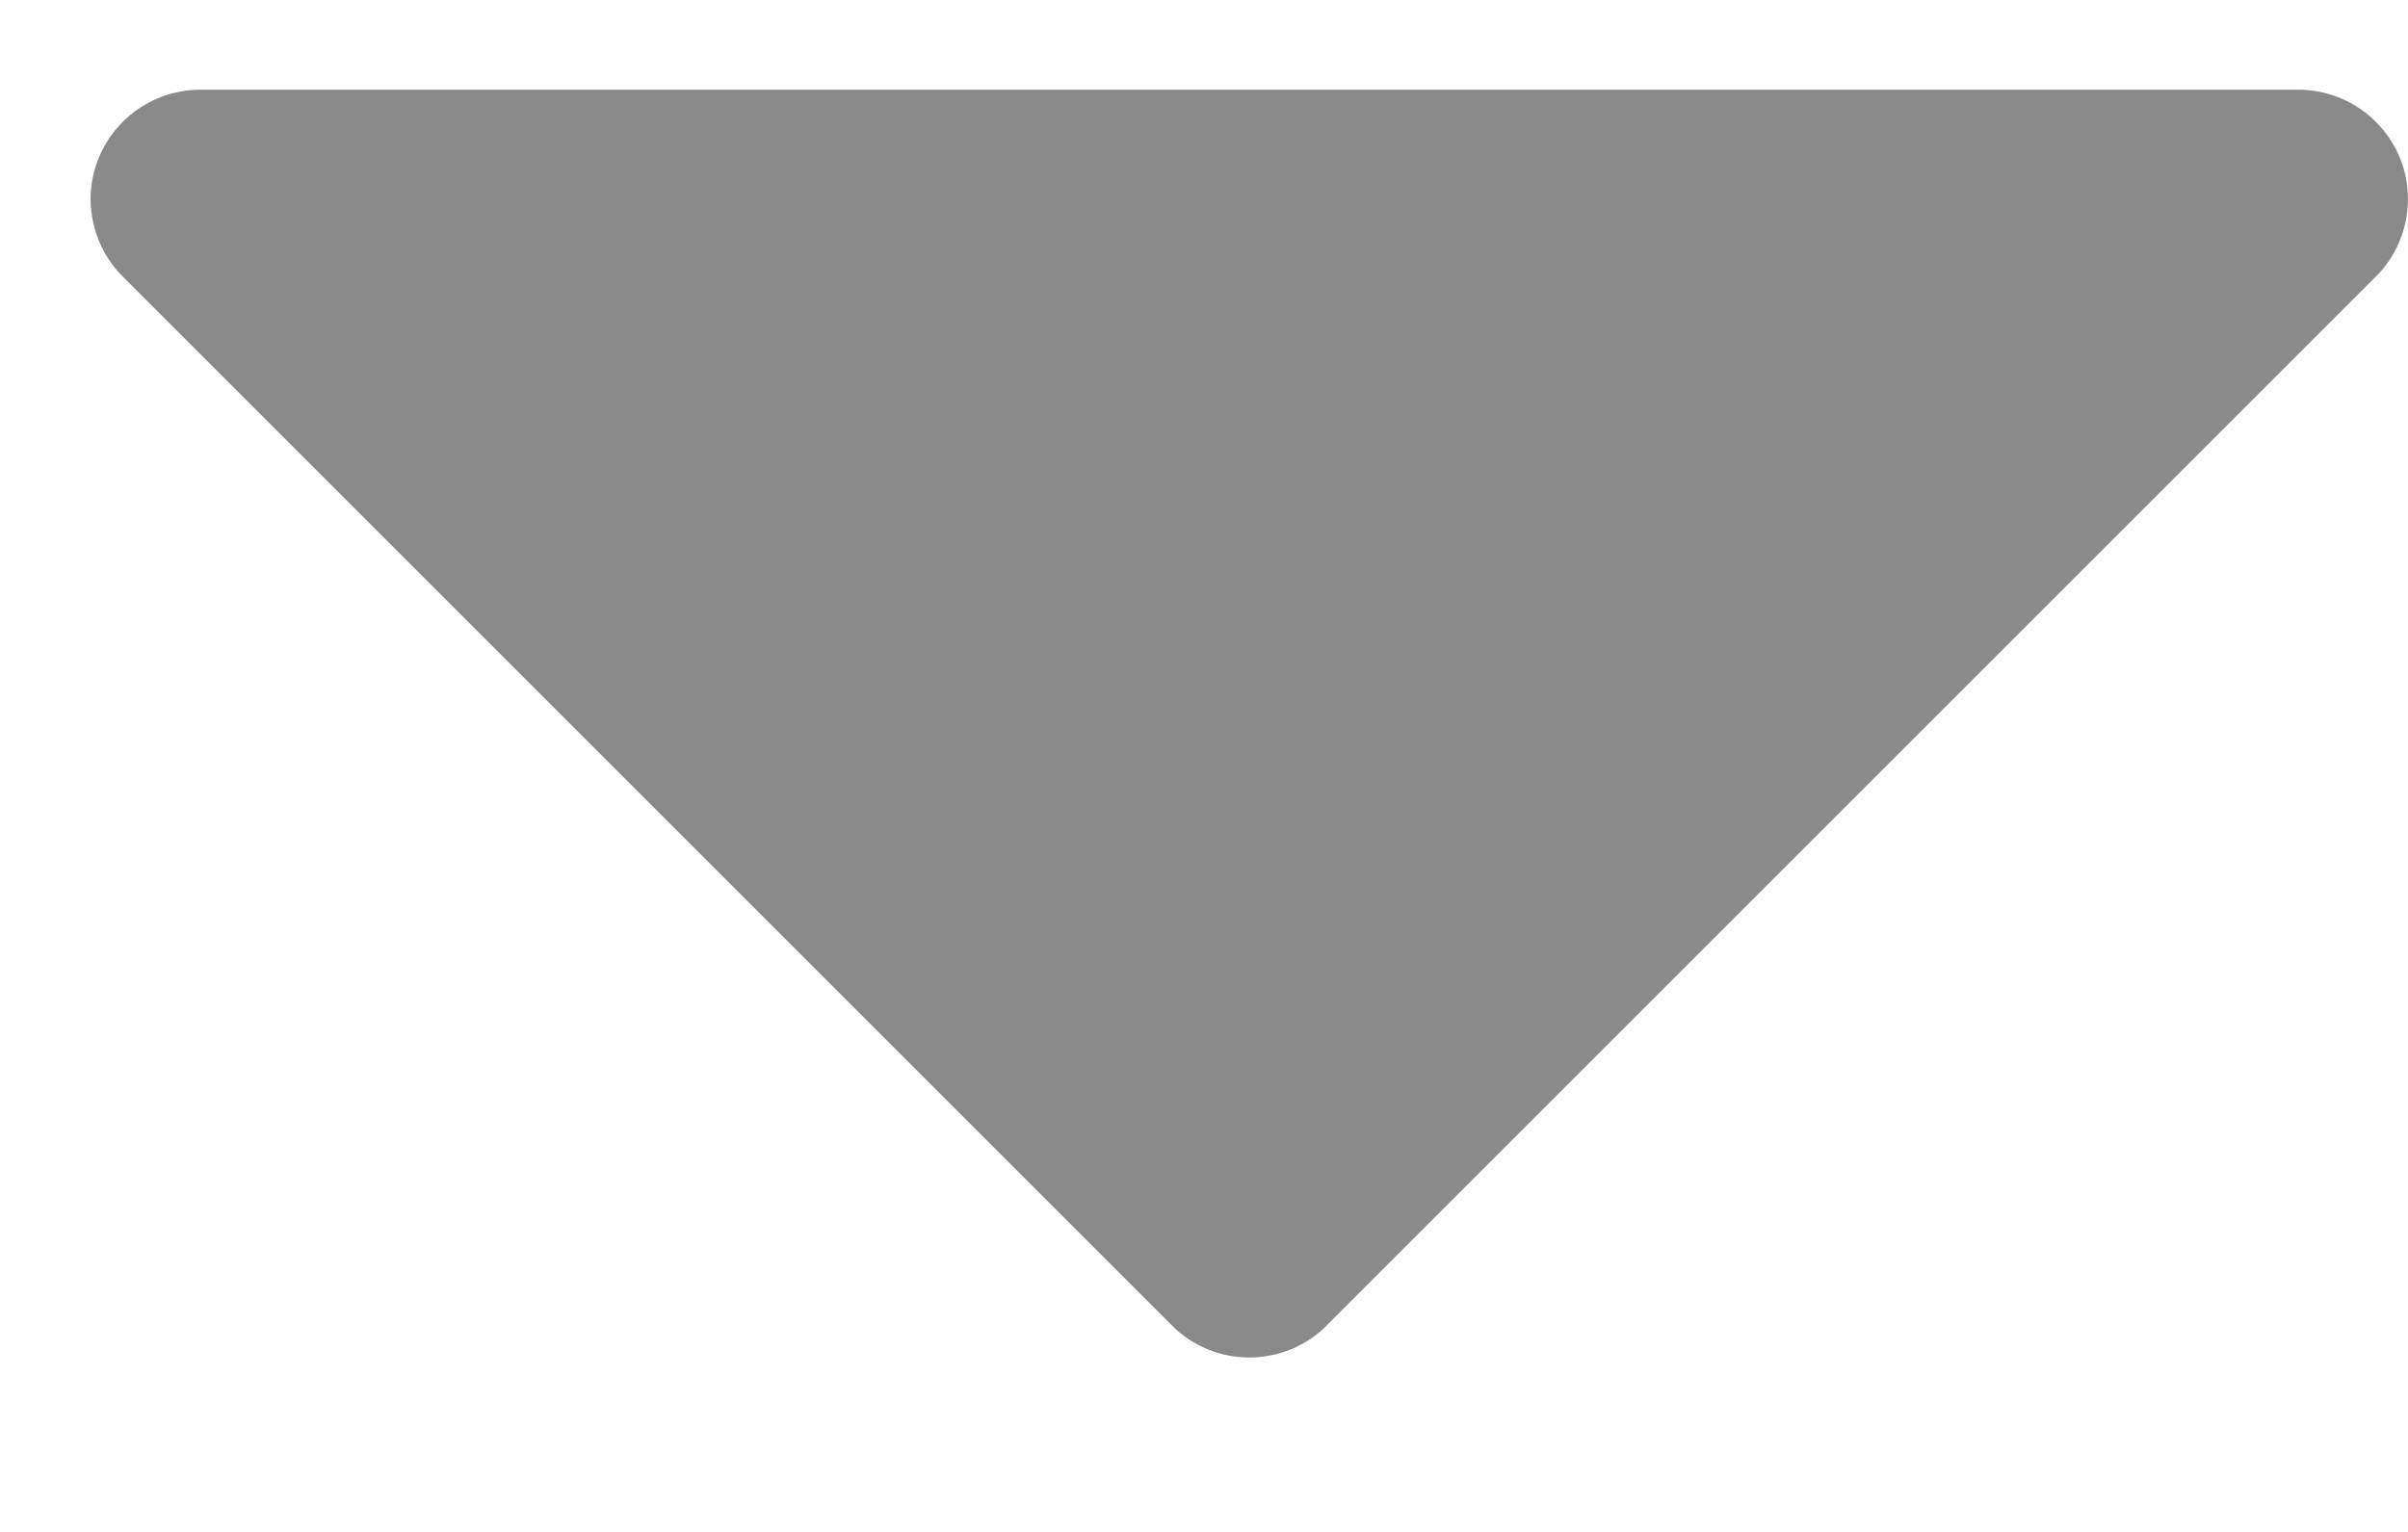<svg width="11" height="7" viewBox="0 0 11 7" fill="none" xmlns="http://www.w3.org/2000/svg">
<path id="Vector" d="M5.353 6.056L0.561 1.264C0.491 1.194 0.443 1.105 0.424 1.008C0.404 0.911 0.414 0.811 0.452 0.719C0.49 0.628 0.554 0.55 0.636 0.495C0.718 0.44 0.815 0.41 0.914 0.41H10.5C10.599 0.41 10.696 0.44 10.778 0.495C10.86 0.55 10.924 0.628 10.962 0.719C11 0.811 11.009 0.911 10.99 1.008C10.971 1.105 10.923 1.194 10.853 1.264L6.061 6.056C6.015 6.103 5.959 6.14 5.899 6.165C5.838 6.19 5.773 6.203 5.707 6.203C5.641 6.203 5.576 6.19 5.515 6.165C5.455 6.14 5.399 6.103 5.353 6.056Z" fill="#141415" fill-opacity="0.5"/>
</svg>
